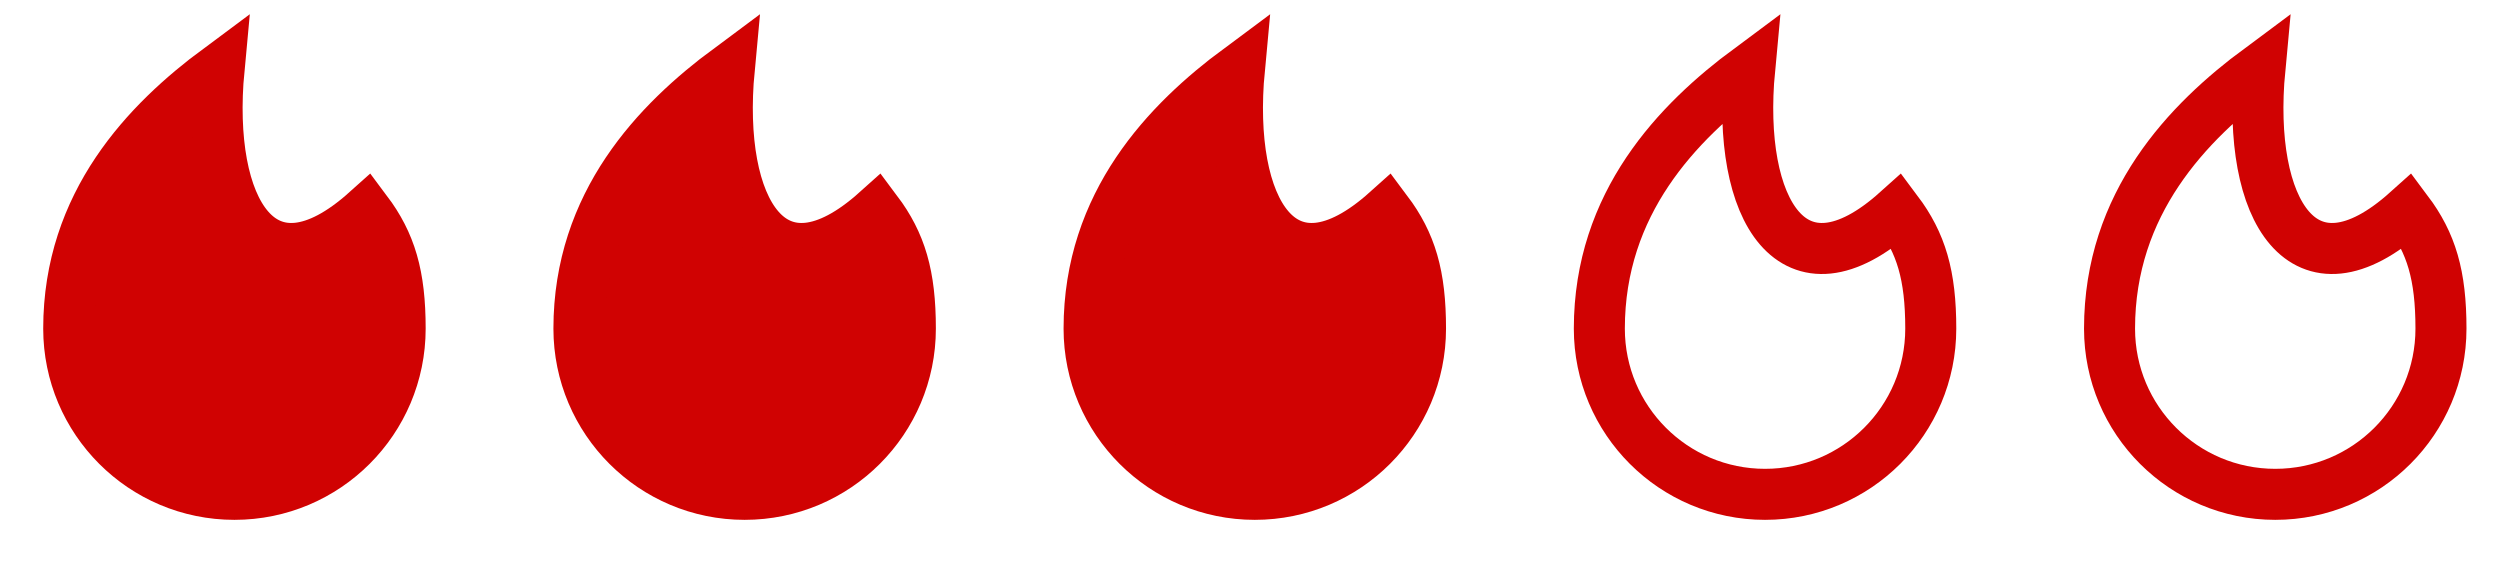 <svg width="49" height="11" viewBox="0 0 49 11" fill="none" xmlns="http://www.w3.org/2000/svg">
<path d="M4.595 9.689C6.389 9.689 7.843 8.235 7.843 6.441C7.843 5.393 7.655 4.766 7.184 4.138C5.144 5.968 4.031 4.12 4.293 1.348C2.881 2.394 1.347 3.981 1.347 6.441C1.347 8.235 2.801 9.689 4.595 9.689Z" fill="#D00202" stroke="#D00202"/>
<path d="M14.595 9.689C16.389 9.689 17.843 8.235 17.843 6.441C17.843 5.393 17.655 4.766 17.184 4.138C15.145 5.968 14.031 4.12 14.293 1.348C12.881 2.394 11.347 3.981 11.347 6.441C11.347 8.235 12.801 9.689 14.595 9.689Z" fill="#D00202" stroke="#D00202"/>
<path d="M24.594 9.689C26.388 9.689 27.842 8.235 27.842 6.441C27.842 5.393 27.654 4.766 27.183 4.138C25.143 5.968 24.03 4.12 24.292 1.348C22.88 2.394 21.346 3.981 21.346 6.441C21.346 8.235 22.8 9.689 24.594 9.689Z" fill="#D00202" stroke="#D00202"/>
<path d="M34.595 9.689C36.389 9.689 37.843 8.235 37.843 6.441C37.843 5.393 37.655 4.766 37.184 4.138C35.145 5.968 34.031 4.12 34.293 1.348C32.881 2.394 31.347 3.981 31.347 6.441C31.347 8.235 32.801 9.689 34.595 9.689Z" stroke="#D00202"/>
<path d="M44.595 9.689C46.389 9.689 47.843 8.235 47.843 6.441C47.843 5.393 47.655 4.766 47.184 4.138C45.145 5.968 44.031 4.12 44.293 1.348C42.881 2.394 41.347 3.981 41.347 6.441C41.347 8.235 42.801 9.689 44.595 9.689Z" stroke="#D00202"/>
</svg>
